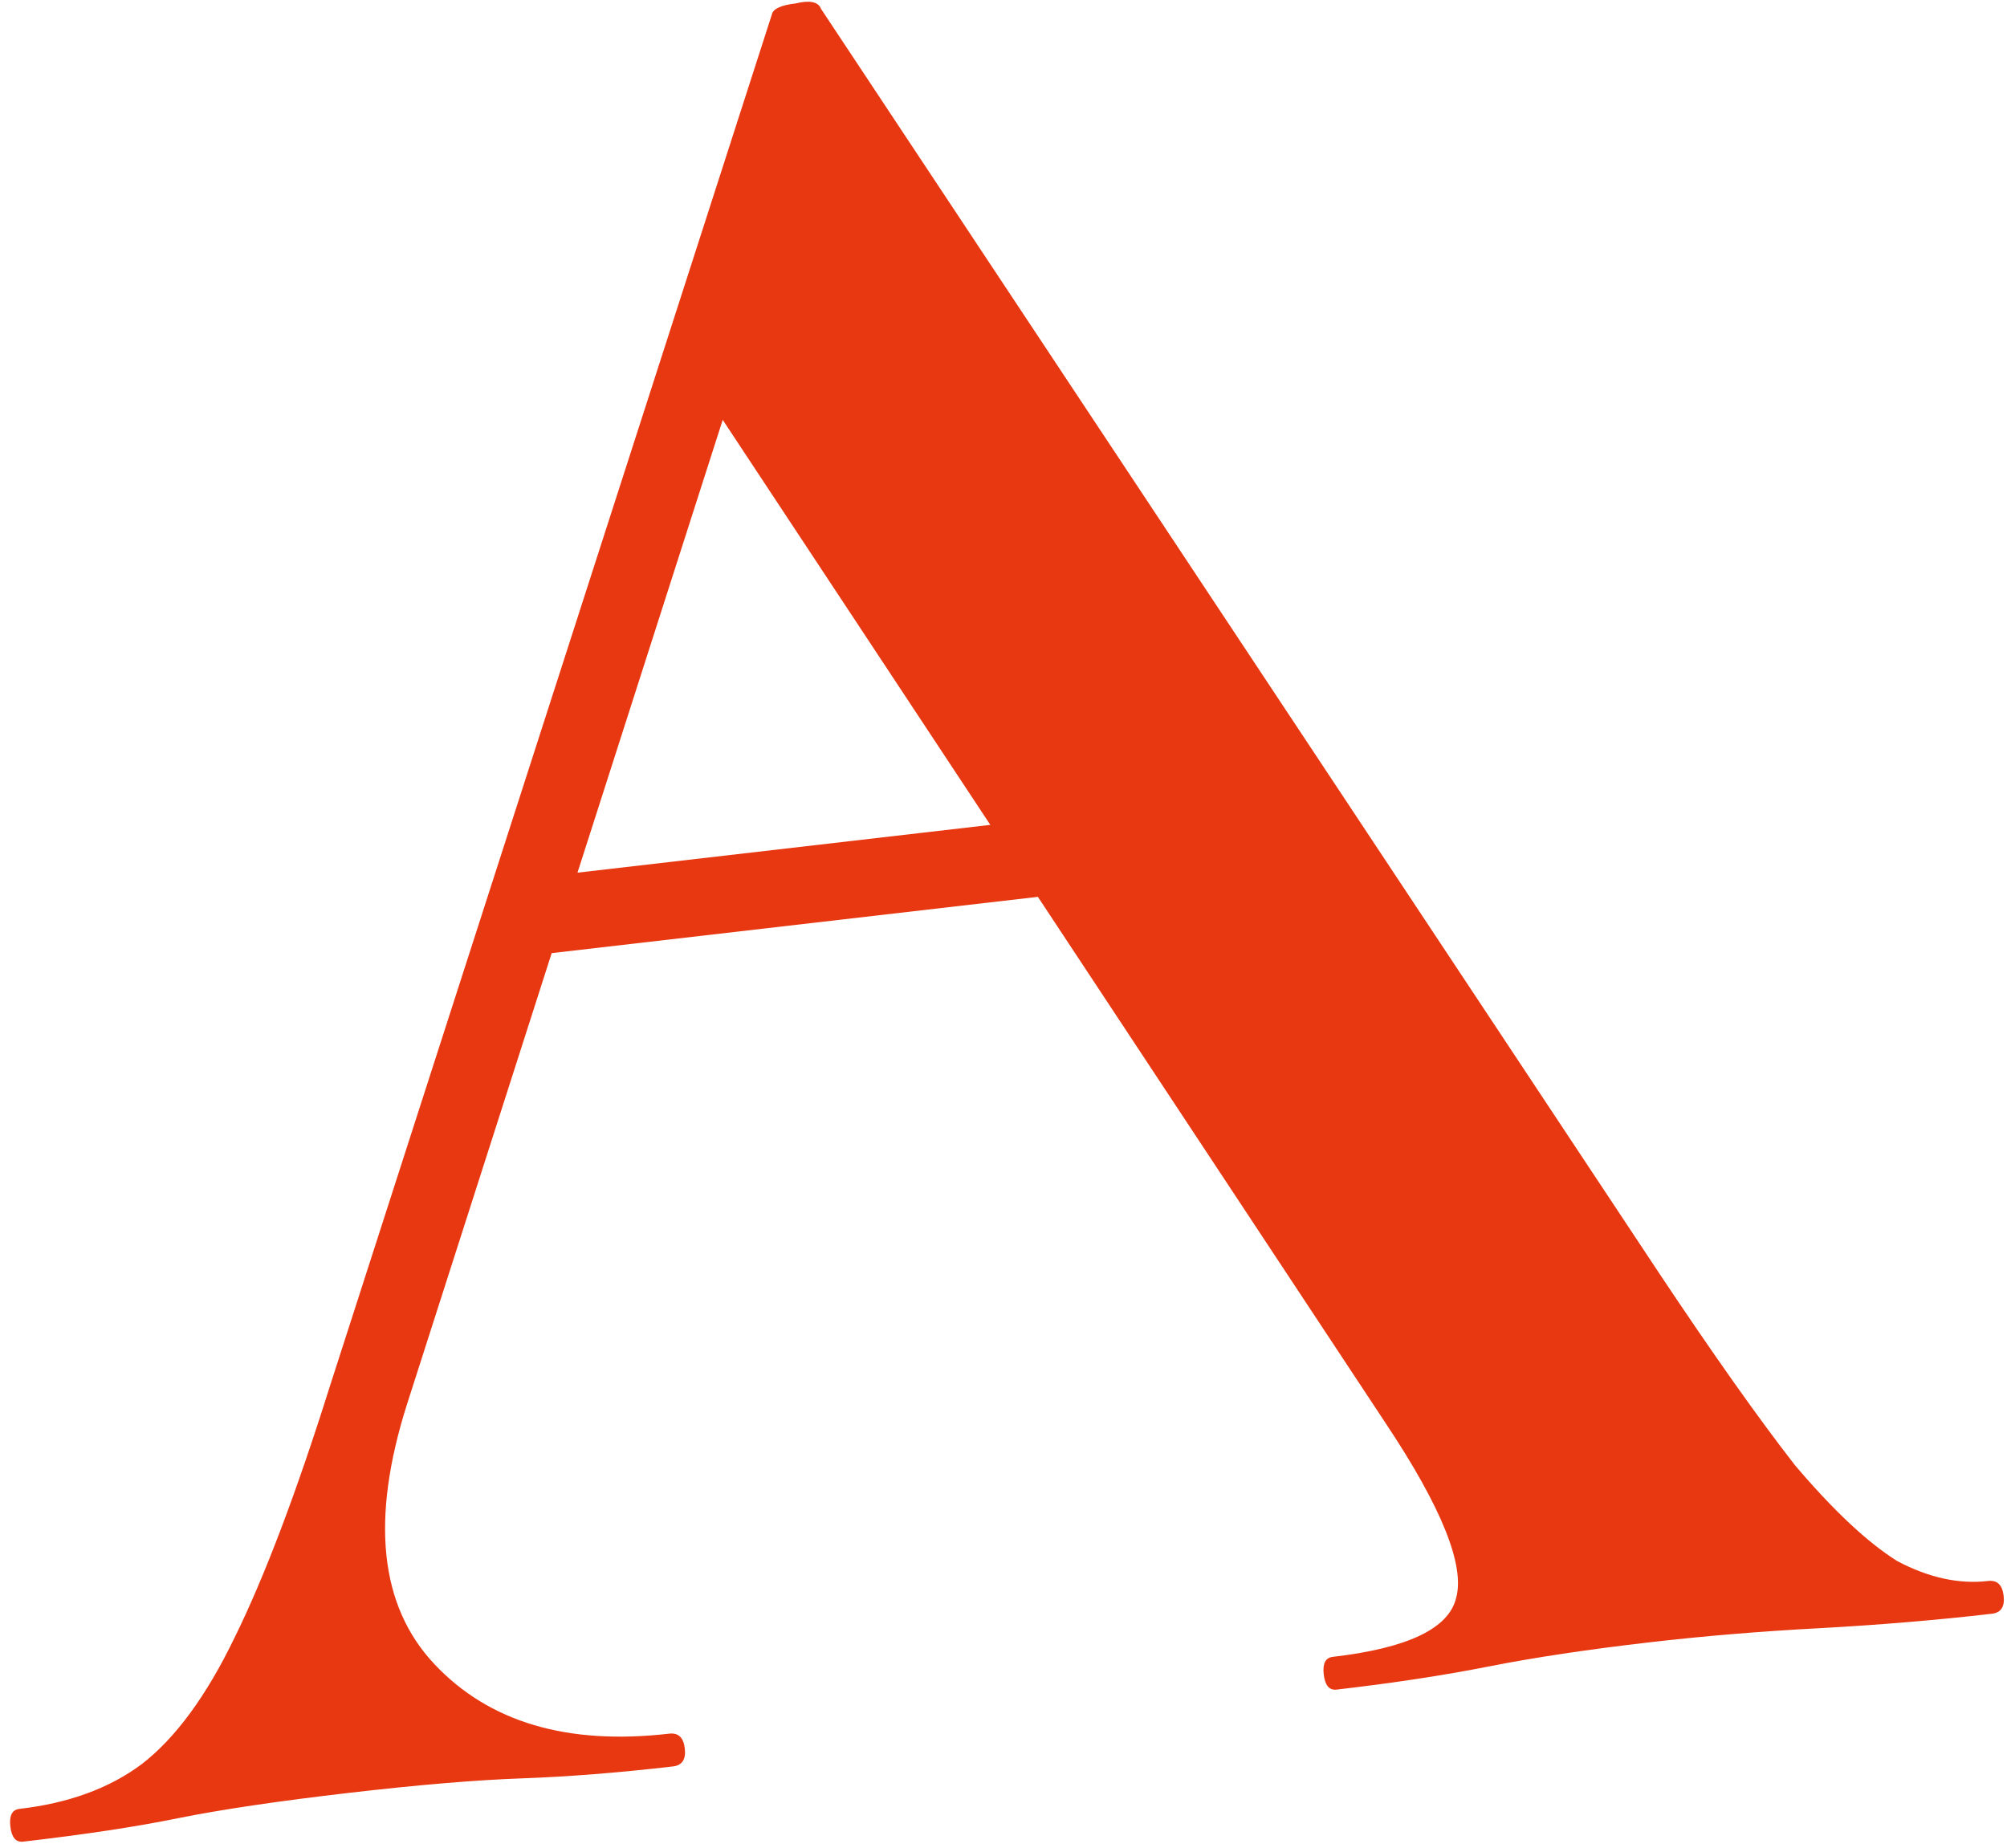 <?xml version="1.0" encoding="UTF-8"?> <svg xmlns="http://www.w3.org/2000/svg" width="126" height="116" viewBox="0 0 126 116" fill="none"><path d="M33.578 59.961L35.593 54.864L70.907 50.776L72.662 55.437L33.578 59.961ZM124.813 99.257C125.385 99.191 125.71 99.501 125.789 100.187C125.869 100.872 125.623 101.248 125.051 101.314C121.623 101.711 118.01 102.014 114.212 102.222C110.528 102.417 106.972 102.712 103.544 103.109C99.658 103.559 96.3 104.064 93.47 104.623C90.639 105.182 87.452 105.667 83.91 106.077C83.453 106.13 83.184 105.814 83.105 105.128C83.026 104.442 83.214 104.073 83.672 104.02C88.357 103.478 90.937 102.252 91.411 100.344C91.986 98.309 90.521 94.657 87.016 89.388L44.259 24.675L50.952 8.961L25.551 88.164C23.259 95.379 23.83 100.814 27.265 104.469C30.699 108.125 35.616 109.583 42.016 108.842C42.587 108.776 42.913 109.086 42.992 109.771C43.071 110.457 42.825 110.833 42.254 110.899C38.825 111.296 35.669 111.545 32.786 111.648C29.902 111.75 26.289 112.052 21.947 112.555C17.49 113.071 13.903 113.602 11.187 114.148C8.585 114.681 5.341 115.172 1.455 115.622C0.998 115.675 0.73 115.358 0.65 114.673C0.571 113.987 0.76 113.618 1.217 113.565C4.303 113.208 6.858 112.275 8.884 110.766C11.011 109.13 12.962 106.473 14.736 102.793C16.612 98.985 18.608 93.716 20.724 86.986L48.457 0.911C48.532 0.555 49.026 0.324 49.94 0.218C50.841 -0.002 51.376 0.11 51.543 0.554L104.162 79.933C107.526 84.987 110.365 89.001 112.678 91.976C115.093 94.824 117.236 96.834 119.109 98.007C121.083 99.052 122.985 99.469 124.813 99.257Z" fill="#E83812"></path></svg> 